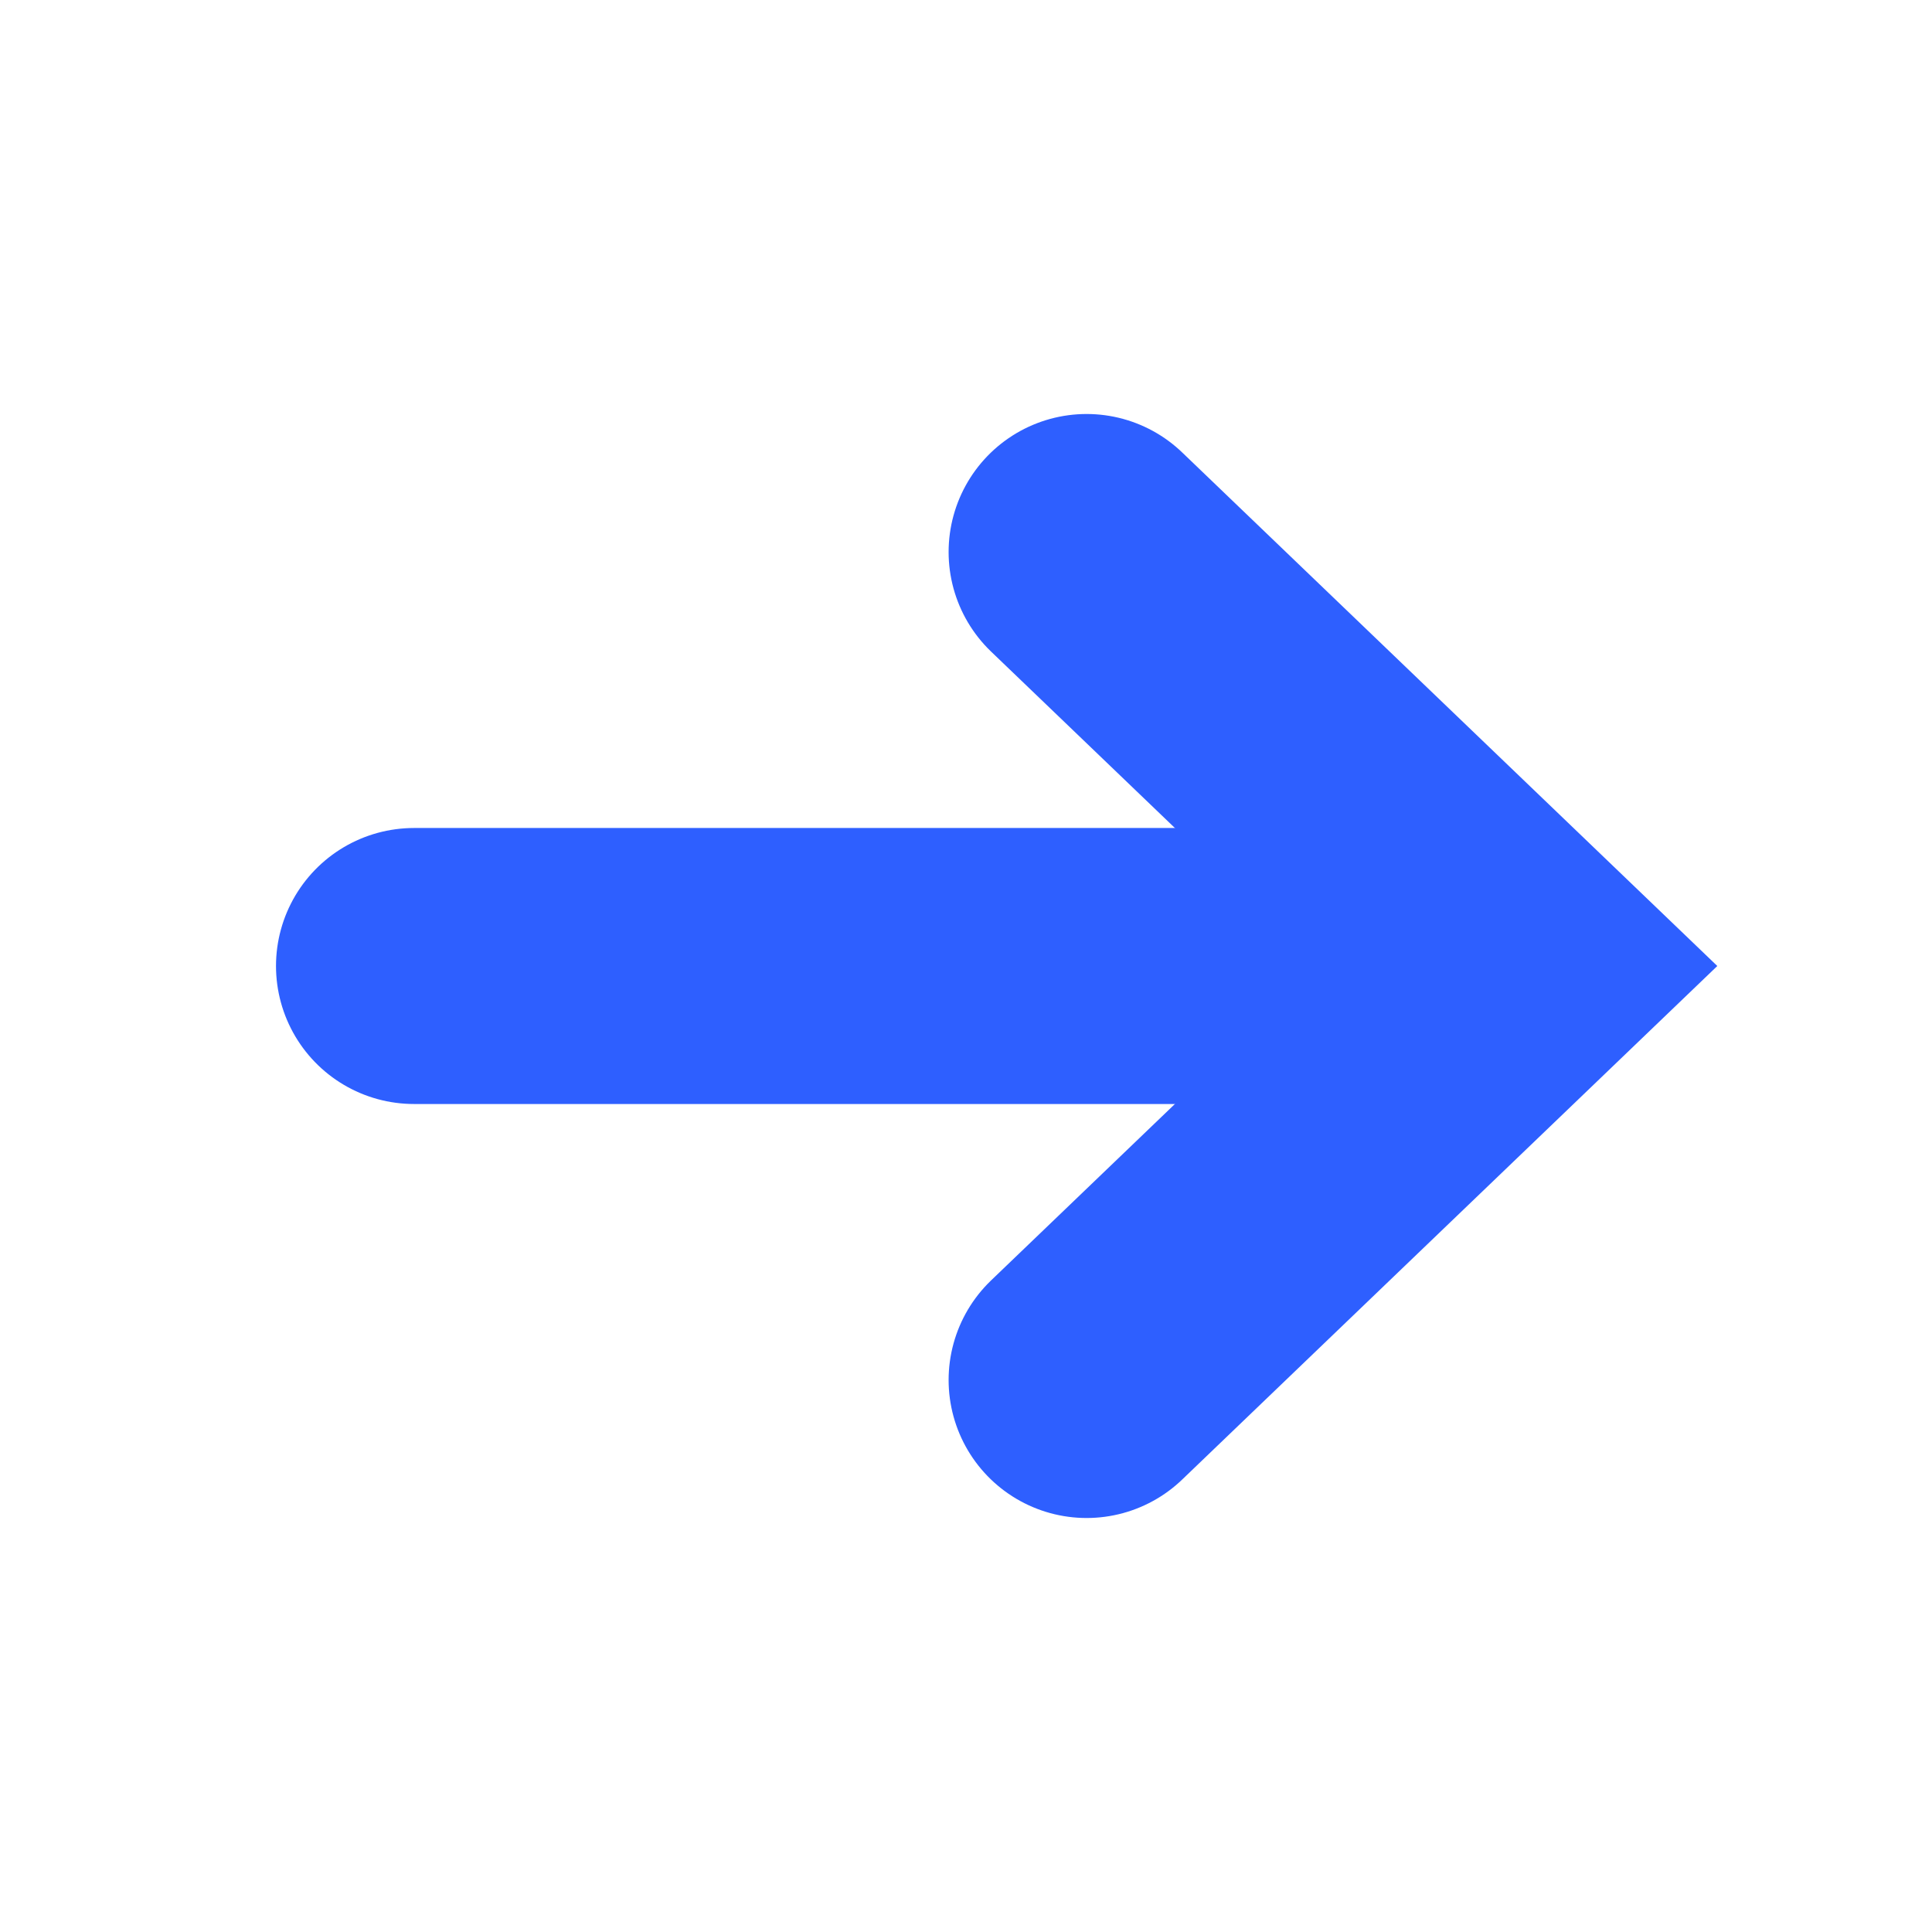 <?xml version="1.0" encoding="UTF-8"?>
<svg width="14px" height="14px" viewBox="0 0 14 14" version="1.1" xmlns="http://www.w3.org/2000/svg" xmlns:xlink="http://www.w3.org/1999/xlink">
    <title>icon/发送</title>
    <g id="页面-1" stroke="none" stroke-width="1" fill="none" fill-rule="evenodd" stroke-linecap="round">
        <g id="有图" transform="translate(-712, -486)" stroke="#2E5FFF" stroke-width="2">
            <g id="Not-your-question-button" transform="translate(307, 472)">
                <g id="icon/发送" transform="translate(405, 14)">
                    <g id="编组-22" transform="translate(3, 4)">
                        <g id="编组-9" transform="translate(4, 3) rotate(-90) translate(-4, -3) translate(1, -1)">
                            <line x1="3" y1="-1.76501381e-13" x2="3" y2="6.916" id="路径-4"></line>
                            <polyline id="路径-5" points="0 4.874 3 8 6 4.874"></polyline>
                        </g>
                    </g>
                </g>
            </g>
        </g>
    </g>
</svg>